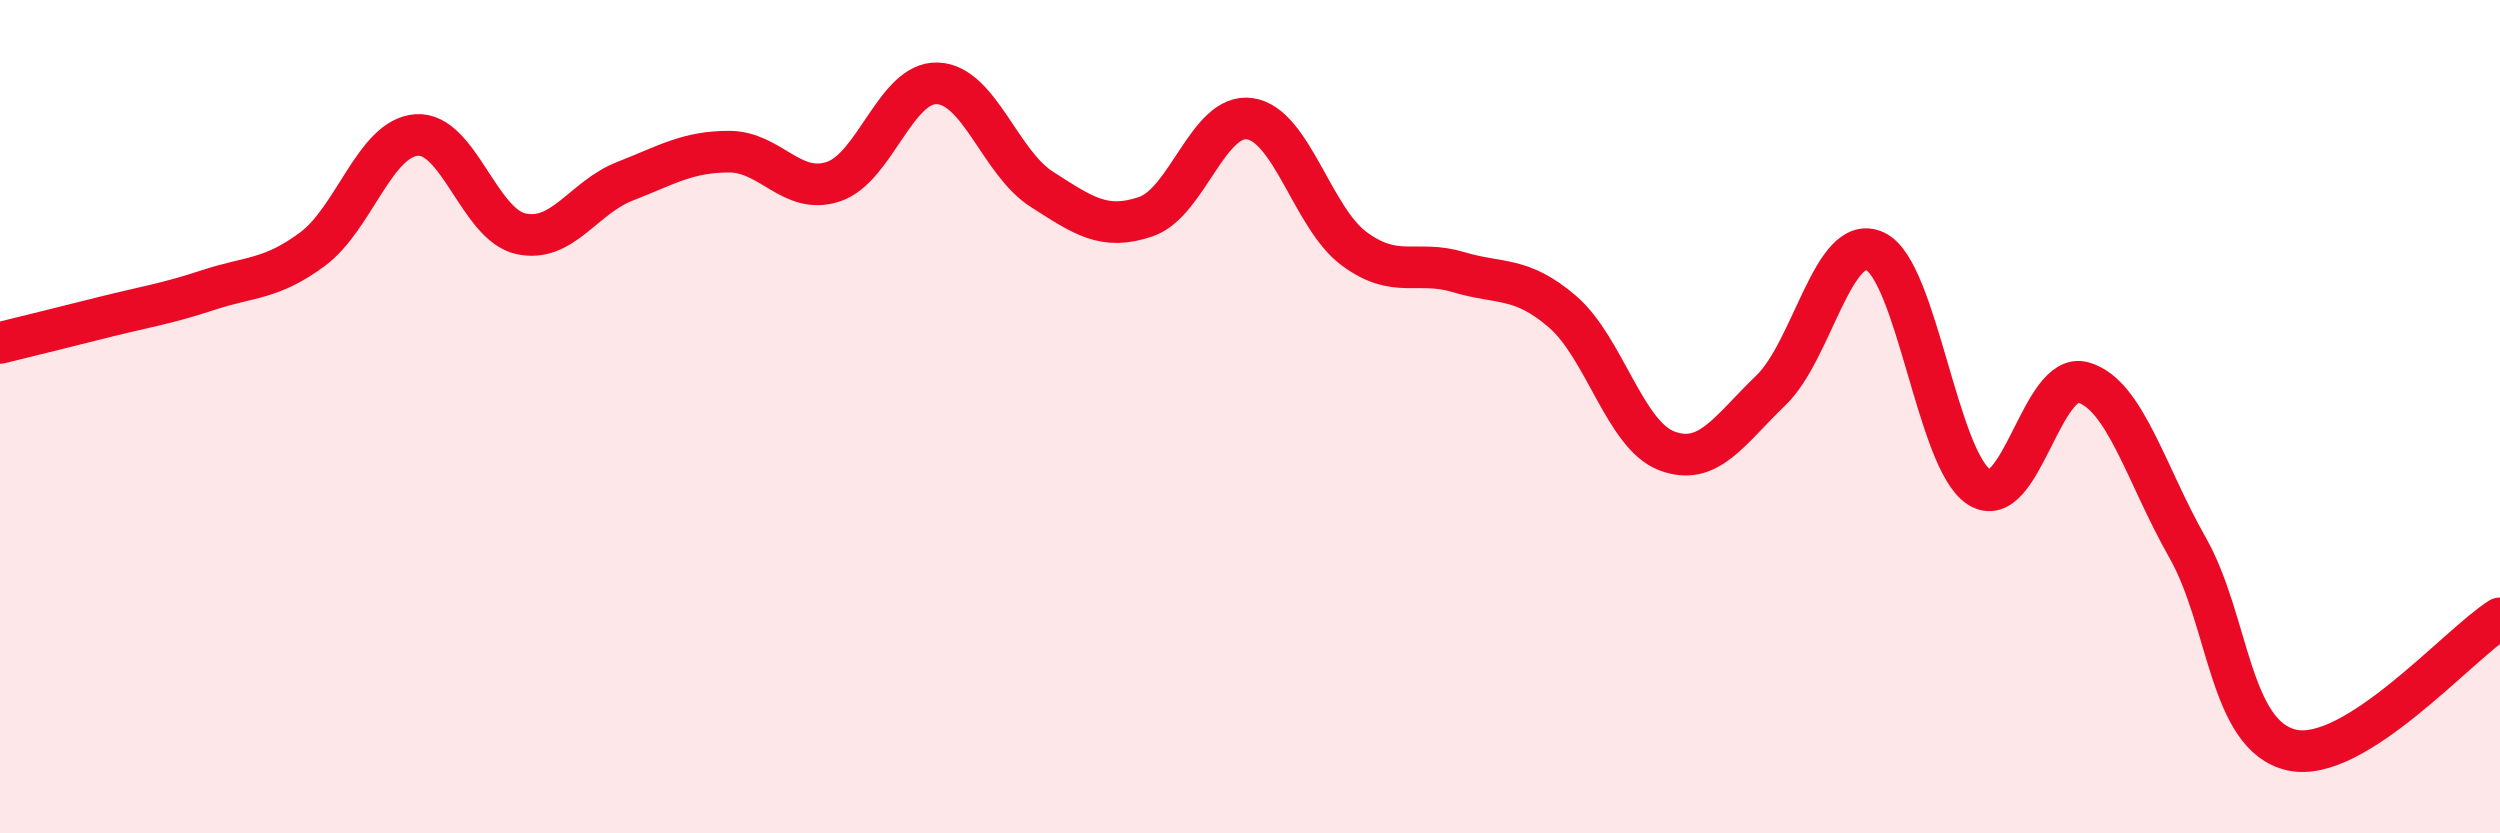 
    <svg width="60" height="20" viewBox="0 0 60 20" xmlns="http://www.w3.org/2000/svg">
      <path
        d="M 0,8.23 C 0.5,8.11 1.5,7.86 2.5,7.61 C 3.5,7.36 4,7.29 5,6.96 C 6,6.63 6.5,6.72 7.5,5.98 C 8.5,5.24 9,3.31 10,3.24 C 11,3.17 11.5,5.39 12.5,5.61 C 13.5,5.83 14,4.74 15,4.35 C 16,3.96 16.5,3.64 17.5,3.64 C 18.5,3.64 19,4.69 20,4.36 C 21,4.03 21.5,1.96 22.5,2 C 23.5,2.04 24,3.9 25,4.54 C 26,5.18 26.5,5.54 27.5,5.2 C 28.5,4.86 29,2.7 30,2.85 C 31,3 31.5,5.23 32.5,5.97 C 33.5,6.71 34,6.23 35,6.53 C 36,6.83 36.5,6.62 37.5,7.48 C 38.5,8.34 39,10.44 40,10.82 C 41,11.2 41.5,10.33 42.5,9.37 C 43.5,8.41 44,5.57 45,6.03 C 46,6.49 46.5,11.06 47.5,11.69 C 48.5,12.32 49,8.89 50,9.18 C 51,9.47 51.5,11.38 52.5,13.14 C 53.5,14.9 53.5,17.66 55,18 C 56.5,18.34 59,15.47 60,14.84L60 20L0 20Z"
        fill="#EB0A25"
        opacity="0.1"
        stroke-linecap="round"
        stroke-linejoin="round"
      />
      <path
        d="M 0,8.23 C 0.5,8.11 1.5,7.86 2.5,7.61 C 3.5,7.36 4,7.29 5,6.96 C 6,6.63 6.5,6.72 7.5,5.98 C 8.5,5.24 9,3.31 10,3.24 C 11,3.17 11.5,5.39 12.5,5.61 C 13.5,5.83 14,4.74 15,4.35 C 16,3.96 16.5,3.64 17.5,3.64 C 18.5,3.64 19,4.69 20,4.36 C 21,4.03 21.5,1.96 22.5,2 C 23.5,2.04 24,3.9 25,4.54 C 26,5.18 26.5,5.54 27.5,5.2 C 28.5,4.86 29,2.7 30,2.85 C 31,3 31.5,5.23 32.5,5.97 C 33.5,6.71 34,6.23 35,6.53 C 36,6.83 36.5,6.62 37.5,7.48 C 38.5,8.34 39,10.44 40,10.82 C 41,11.2 41.5,10.33 42.5,9.37 C 43.5,8.41 44,5.57 45,6.03 C 46,6.49 46.5,11.06 47.5,11.69 C 48.5,12.32 49,8.89 50,9.18 C 51,9.47 51.5,11.38 52.5,13.14 C 53.5,14.9 53.5,17.66 55,18 C 56.5,18.34 59,15.47 60,14.84"
        stroke="#EB0A25"
        stroke-width="1"
        fill="none"
        stroke-linecap="round"
        stroke-linejoin="round"
      />
    </svg>
  